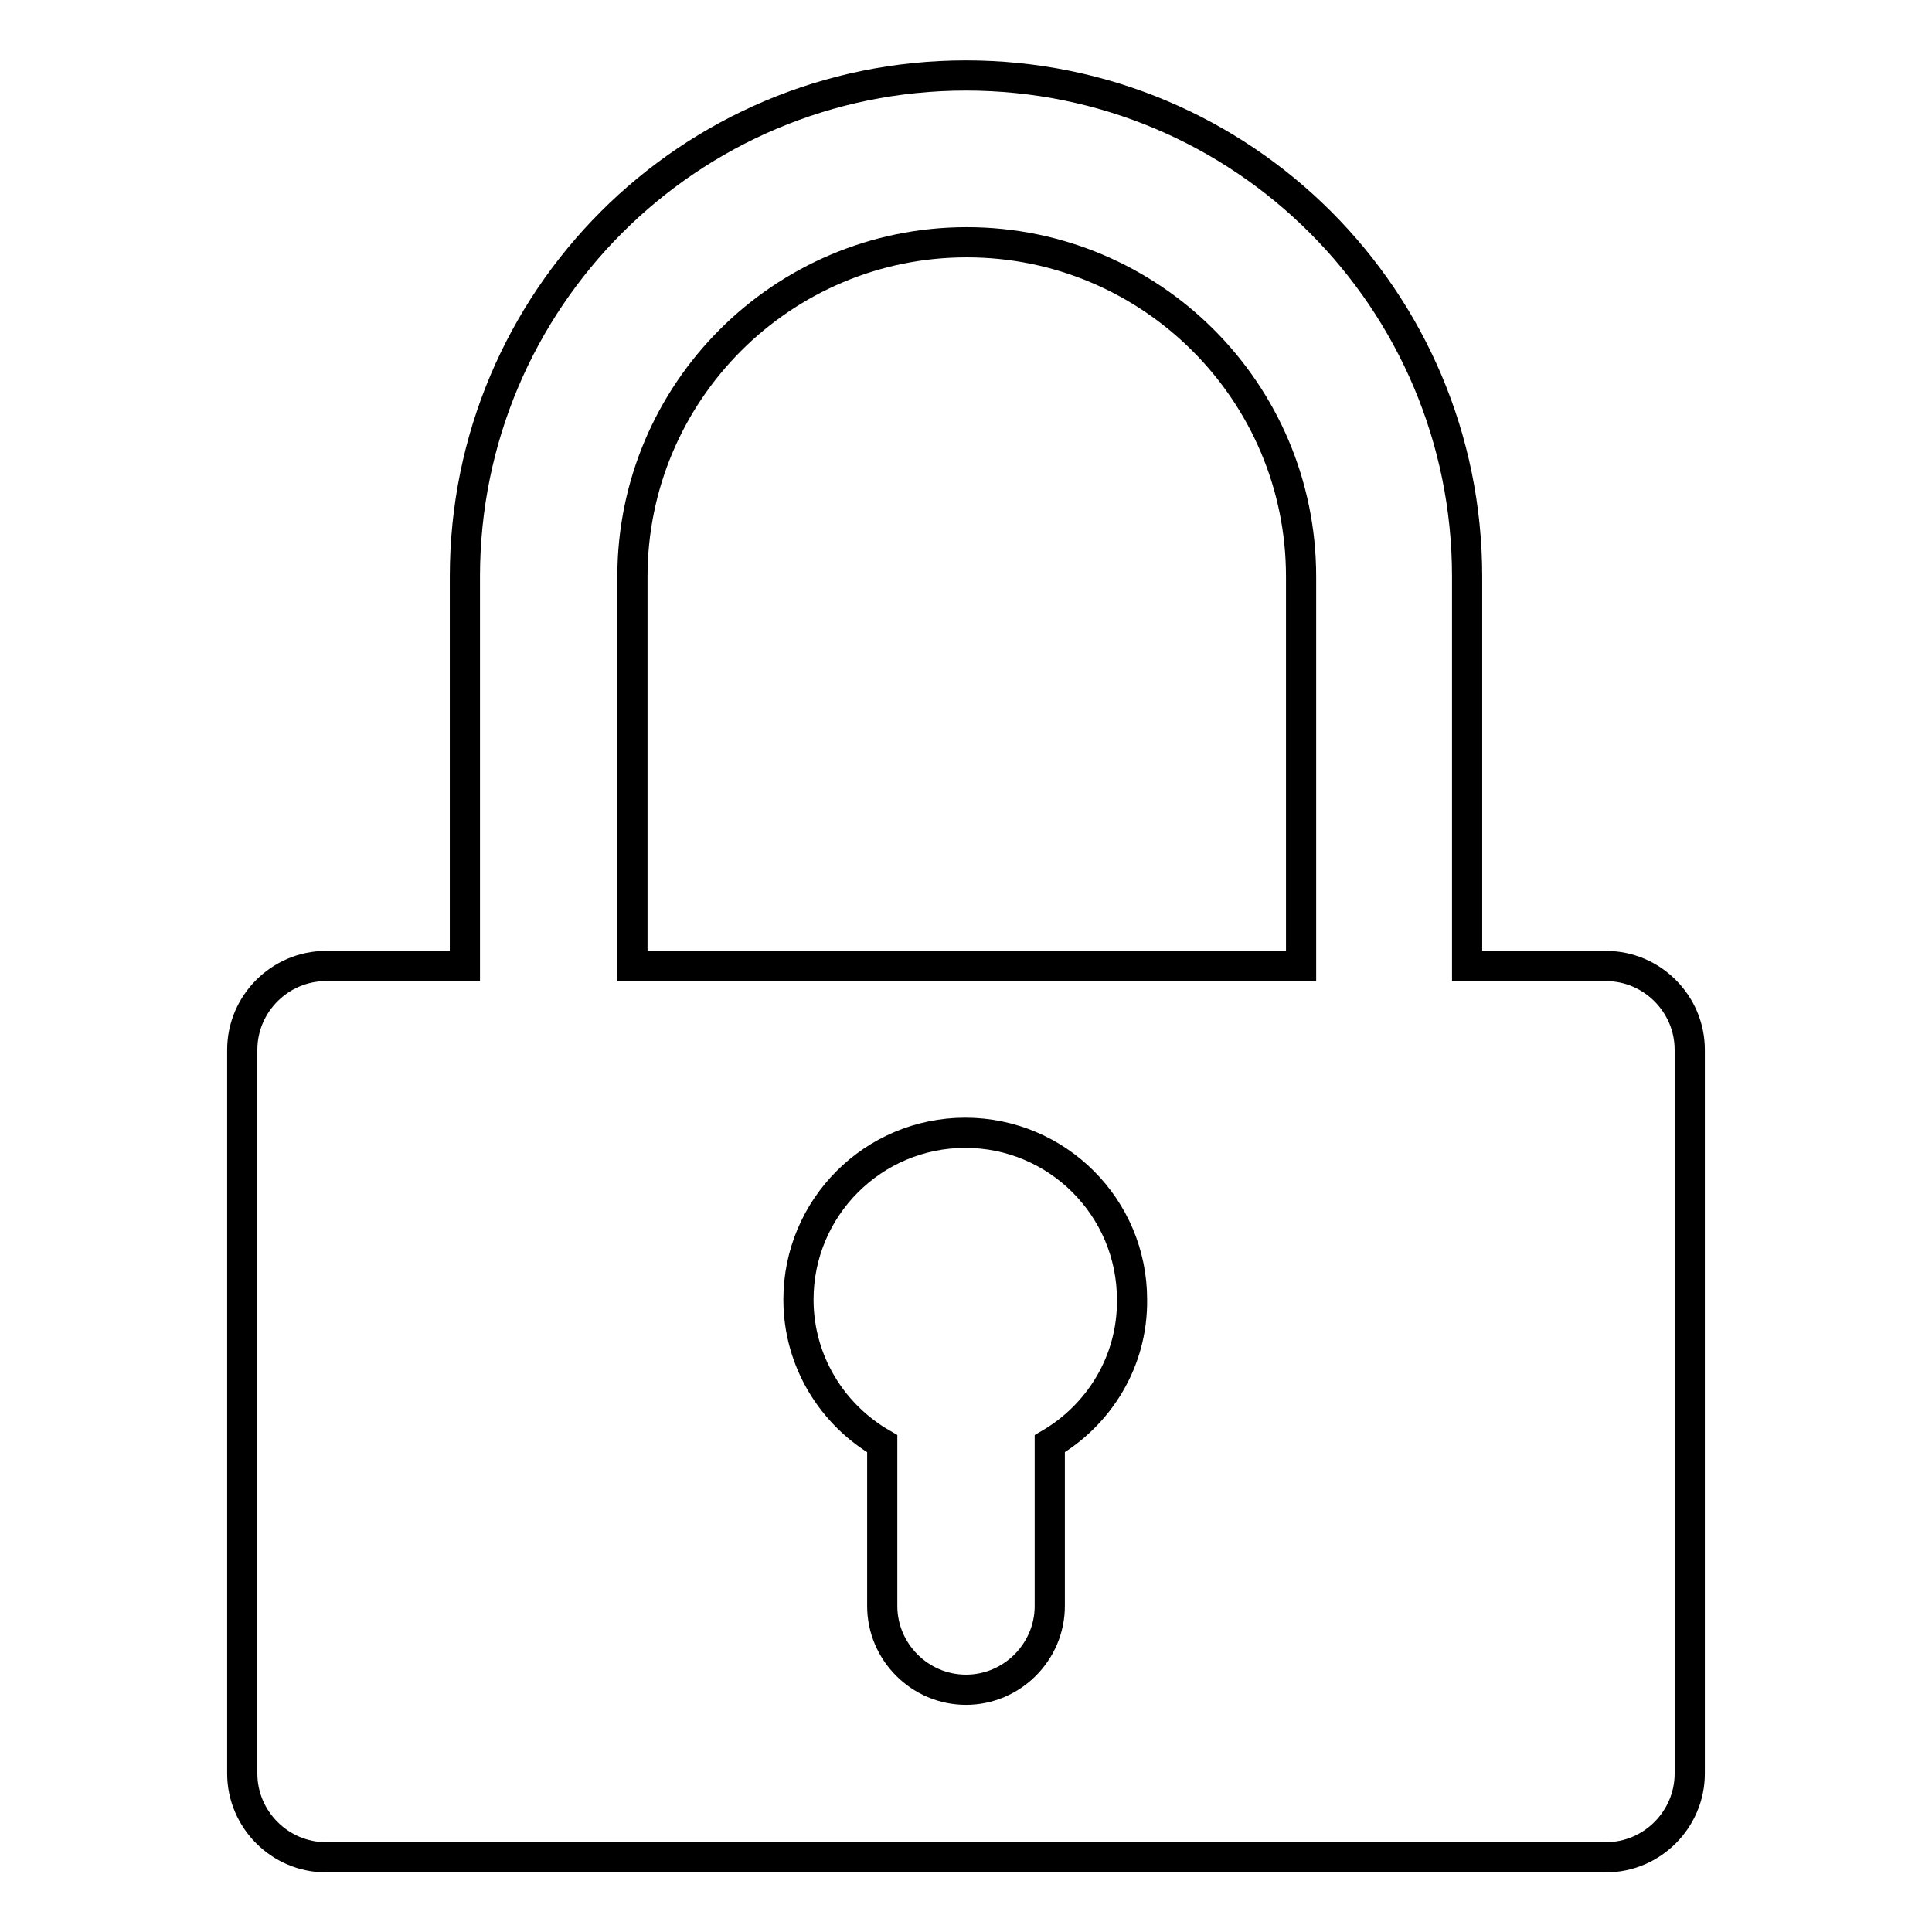 <?xml version="1.0" encoding="utf-8"?>
<!-- Svg Vector Icons : http://www.onlinewebfonts.com/icon -->
<!DOCTYPE svg PUBLIC "-//W3C//DTD SVG 1.1//EN" "http://www.w3.org/Graphics/SVG/1.1/DTD/svg11.dtd">
<svg version="1.1" xmlns="http://www.w3.org/2000/svg" xmlns:xlink="http://www.w3.org/1999/xlink" x="0px" y="0px" viewBox="0 0 256 256" enable-background="new 0 0 256 256" xml:space="preserve">
<g> <path stroke-width="4" fill-opacity="0" stroke="#000000"  d="M212.8,128h-18.4V76.4c0-36.7-29.7-66.4-66.4-66.4c-36.7,0-66.4,29.7-66.4,66.4V128H43.2 c-6.1,0-11.1,5-11.1,11.1v95.9c0,6.1,5,11.1,11.1,11.1h169.6c6.1,0,11.1-5,11.1-11.1v-95.9C223.9,133,218.9,128,212.8,128z  M139.1,191.3v21.5c0,6.1-5,11.1-11.1,11.1c-6.1,0-11.1-5-11.1-11.1l0,0v-21.5c-6.6-3.8-11.1-10.9-11.1-19.1 c0-12.2,9.9-22.1,22.1-22.1c12.2,0,22.1,9.9,22.1,22.1C150.1,180.4,145.6,187.5,139.1,191.3z M172.3,128H83.8V76.4 c0-24.4,19.8-44.3,44.3-44.3c24.4,0,44.3,19.8,44.3,44.3V128z"/></g>
</svg>